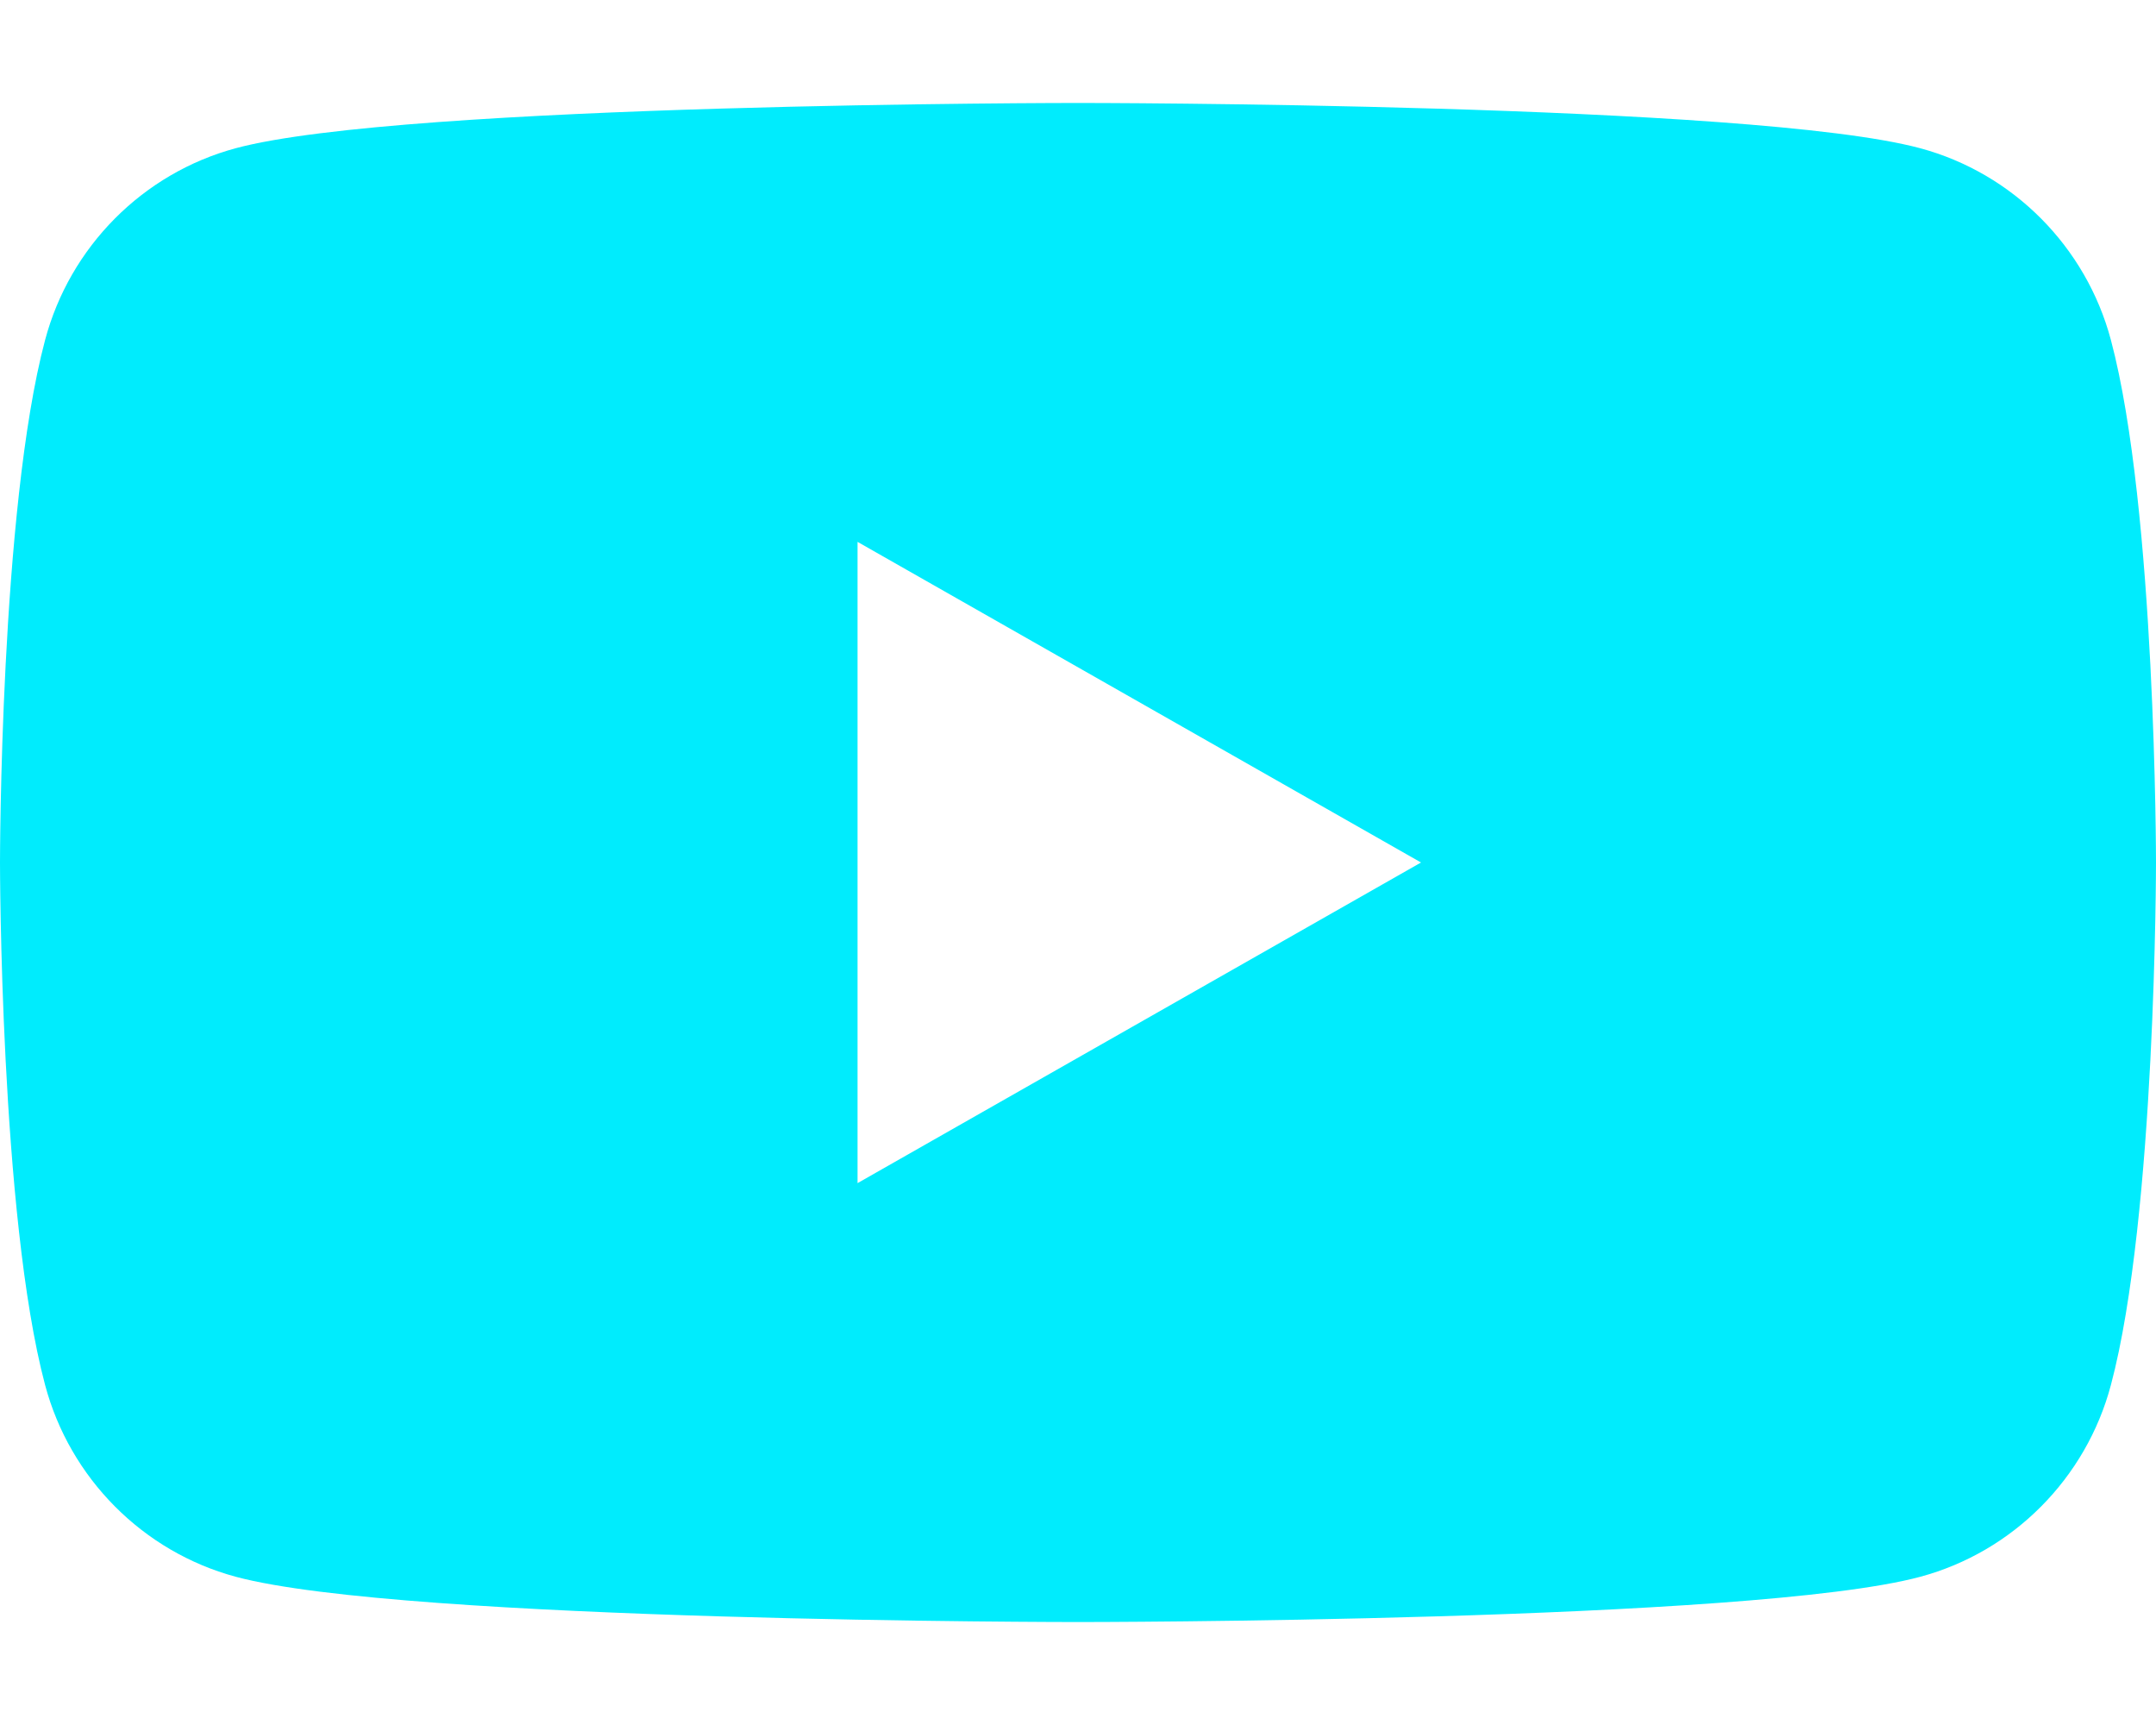 <svg width="20" height="16" viewBox="0 0 20 16" fill="none" xmlns="http://www.w3.org/2000/svg">
<path d="M19.582 3.155C19.352 2.289 18.674 1.607 17.813 1.375C16.254 0.955 10 0.955 10 0.955C10 0.955 3.746 0.955 2.186 1.375C1.326 1.607 0.648 2.288 0.418 3.155C0 4.725 0 8 0 8C0 8 0 11.275 0.418 12.845C0.648 13.711 1.326 14.393 2.187 14.625C3.746 15.045 10 15.045 10 15.045C10 15.045 16.254 15.045 17.814 14.625C18.674 14.393 19.352 13.712 19.582 12.845C20 11.275 20 8 20 8C20 8 20 4.725 19.582 3.155ZM7.955 10.974V5.026L13.182 8L7.955 10.974Z" fill="#00ECFD"/>
</svg>
